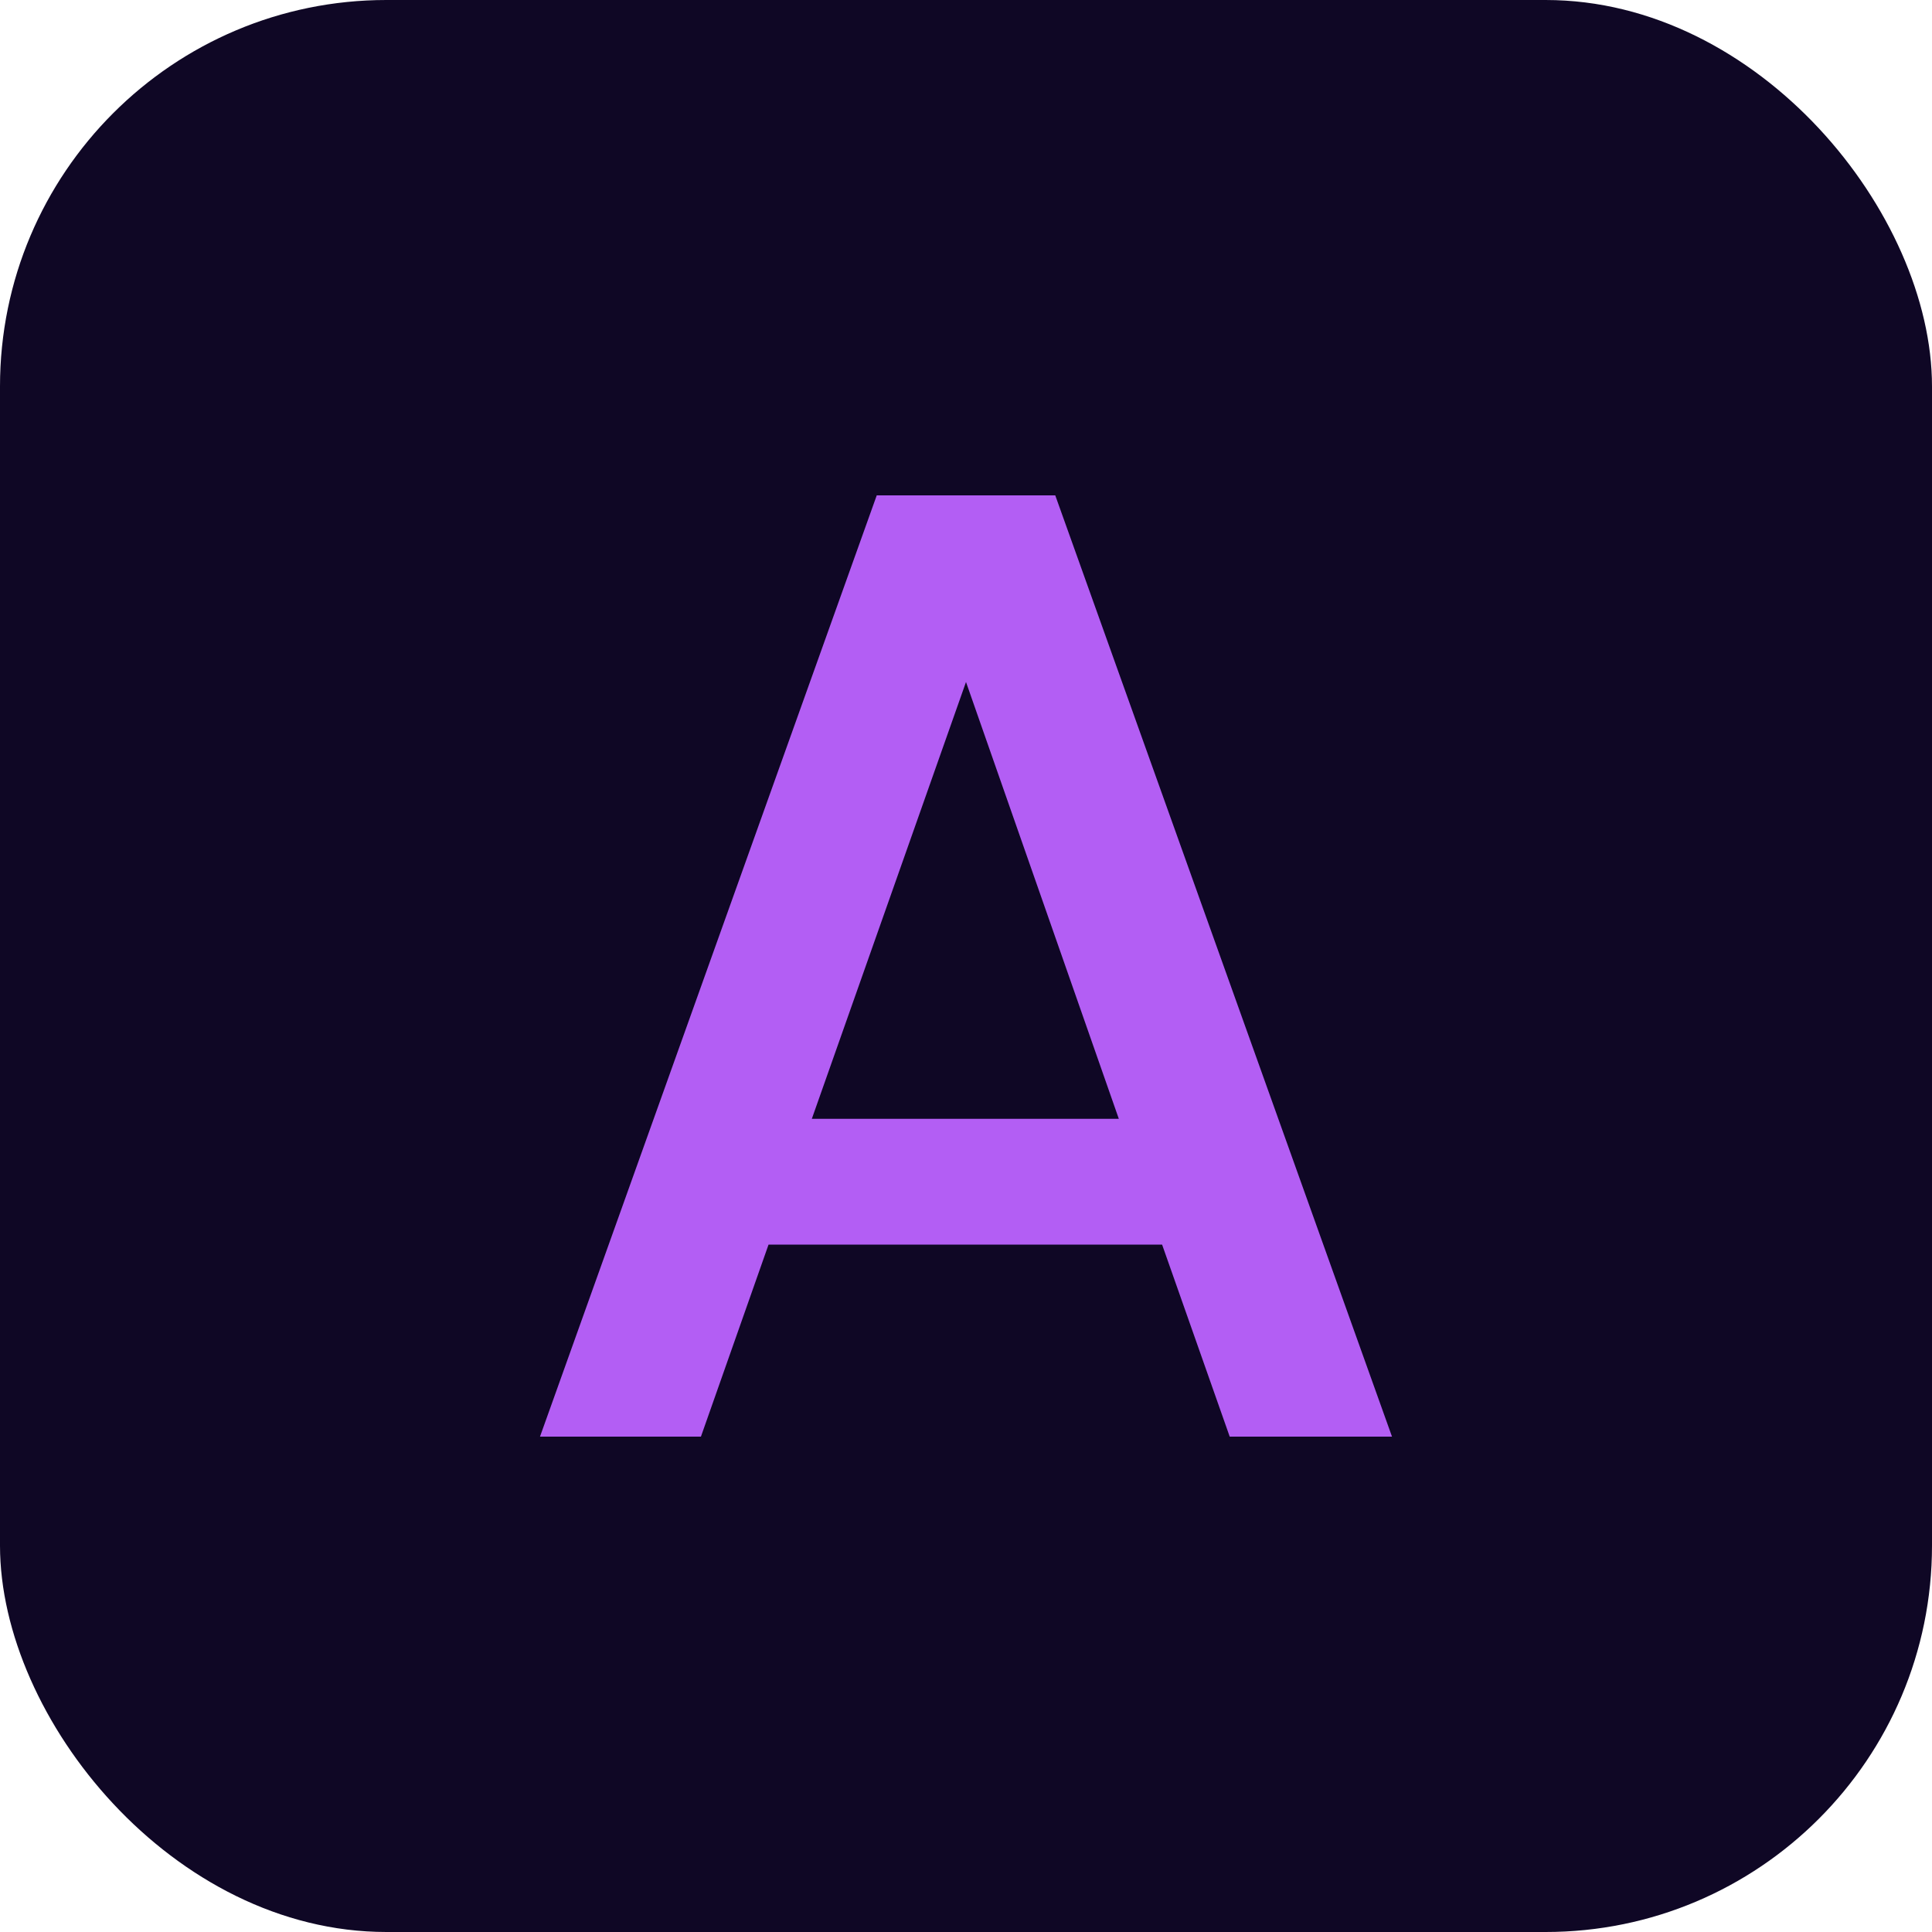 <svg xmlns="http://www.w3.org/2000/svg" width="256" height="256" viewBox="0 0 100 100"><rect width="100" height="100" rx="20" fill="#0f0725"></rect><path fill="#b35ef4" d="M63.65 74.36L60.15 64.42L39.78 64.42L36.28 74.36L27.95 74.36L45.38 25.64L54.62 25.64L72.05 74.36L63.65 74.36ZM42.02 57.91L57.91 57.91L50 35.30L42.02 57.91Z"></path></svg>